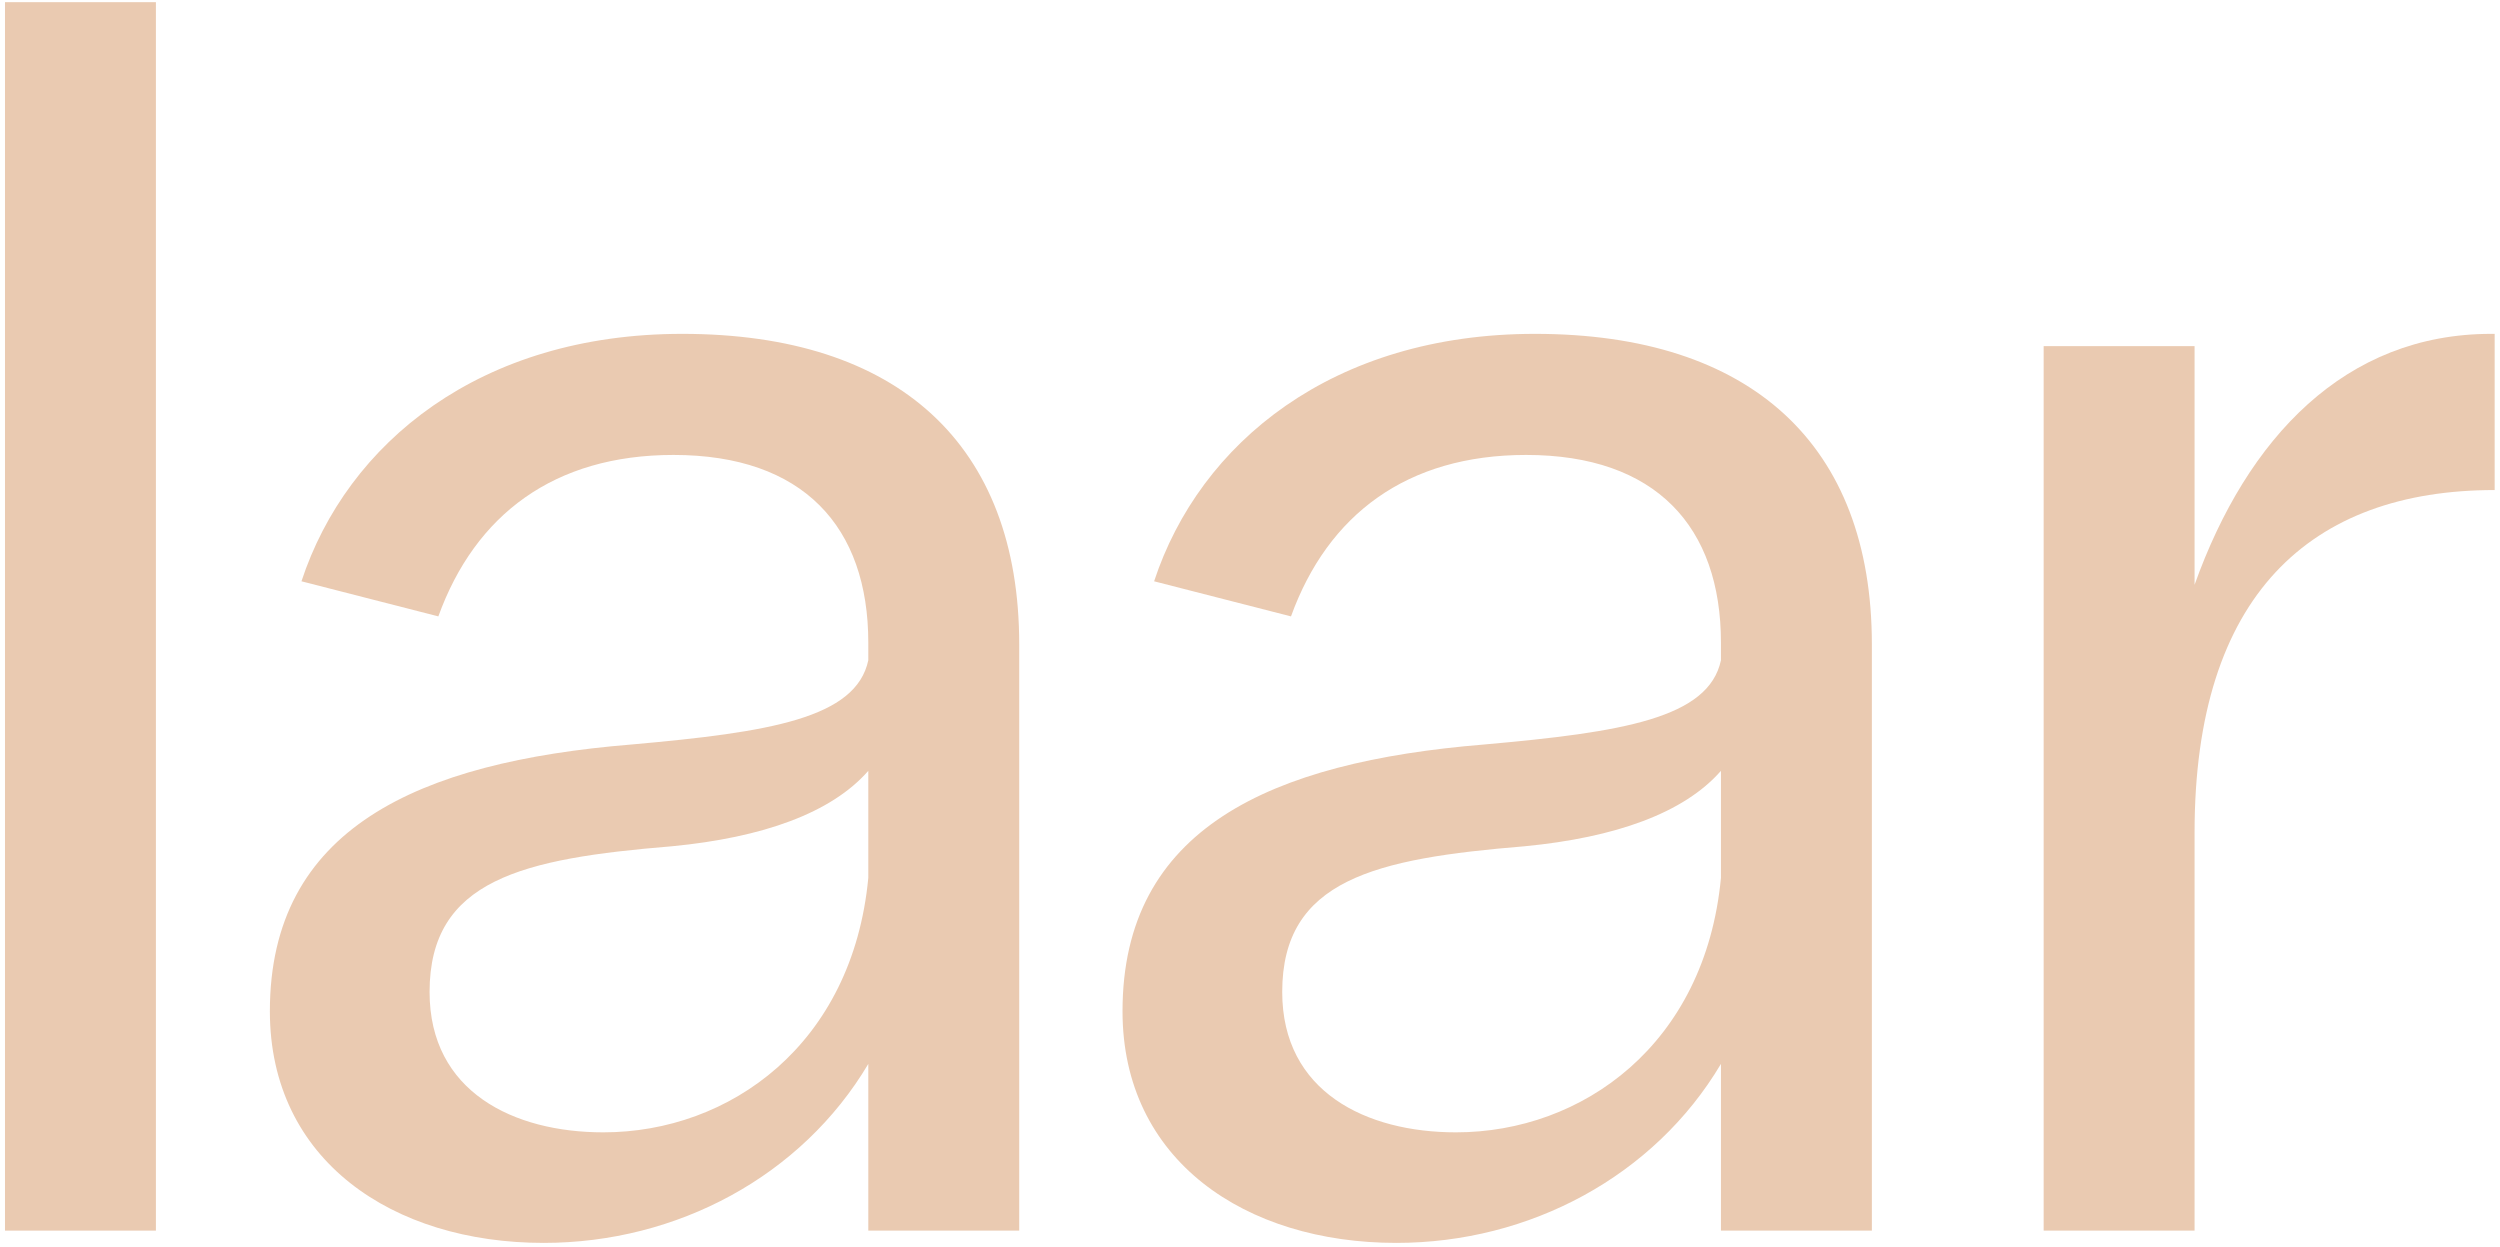 <svg width="421" height="210" viewBox="0 0 421 210" fill="none" xmlns="http://www.w3.org/2000/svg">
<path d="M344.151 207.236V58.289H369.566V98.481C378.432 73.657 394.982 56.221 419.511 56.221H420.102V82.523C389.071 82.523 369.566 100.255 369.566 140.151V207.236H344.151Z" fill="#EACAB1"/>
<path d="M289.808 108.234C289.808 88.729 278.873 76.612 257.004 76.612C236.908 76.612 223.609 86.66 217.403 103.801L194.352 97.89C202.036 74.543 224.496 56.221 258.482 56.221C294.832 56.221 315.223 74.839 315.223 108.529V207.236H289.808V179.161C278.578 198.075 257.595 209.305 235.135 209.305C209.719 209.305 189.032 195.415 189.032 170.295C189.032 139.56 213.857 128.33 249.911 125.375C273.258 123.306 287.739 120.942 289.808 111.189V108.234ZM215.925 167.044C215.925 183.89 230.111 190.687 245.183 190.687C266.461 190.687 287.148 175.91 289.808 147.835V129.808C283.602 136.9 272.076 141.038 256.709 142.515C231.589 144.584 215.925 148.13 215.925 167.044Z" fill="#EACAB1"/>
<path d="M146.222 108.234C146.222 88.729 135.287 76.612 113.418 76.612C93.322 76.612 80.023 86.66 73.817 103.801L50.766 97.89C58.45 74.543 80.91 56.221 114.896 56.221C151.246 56.221 171.637 74.839 171.637 108.529V207.236H146.222V179.161C134.992 198.075 114.009 209.305 91.549 209.305C66.133 209.305 45.446 195.415 45.446 170.295C45.446 139.56 70.271 128.33 106.325 125.375C129.672 123.306 144.153 120.942 146.222 111.189V108.234ZM72.34 167.044C72.34 183.89 86.525 190.687 101.597 190.687C122.875 190.687 143.562 175.91 146.222 147.835V129.808C140.016 136.9 128.49 141.038 113.123 142.515C88.003 144.584 72.34 148.13 72.34 167.044Z" fill="#EACAB1"/>
<path d="M0.84 207.236V0.365H26.255V207.236H0.84Z" fill="#EACAB1"/>
</svg>
